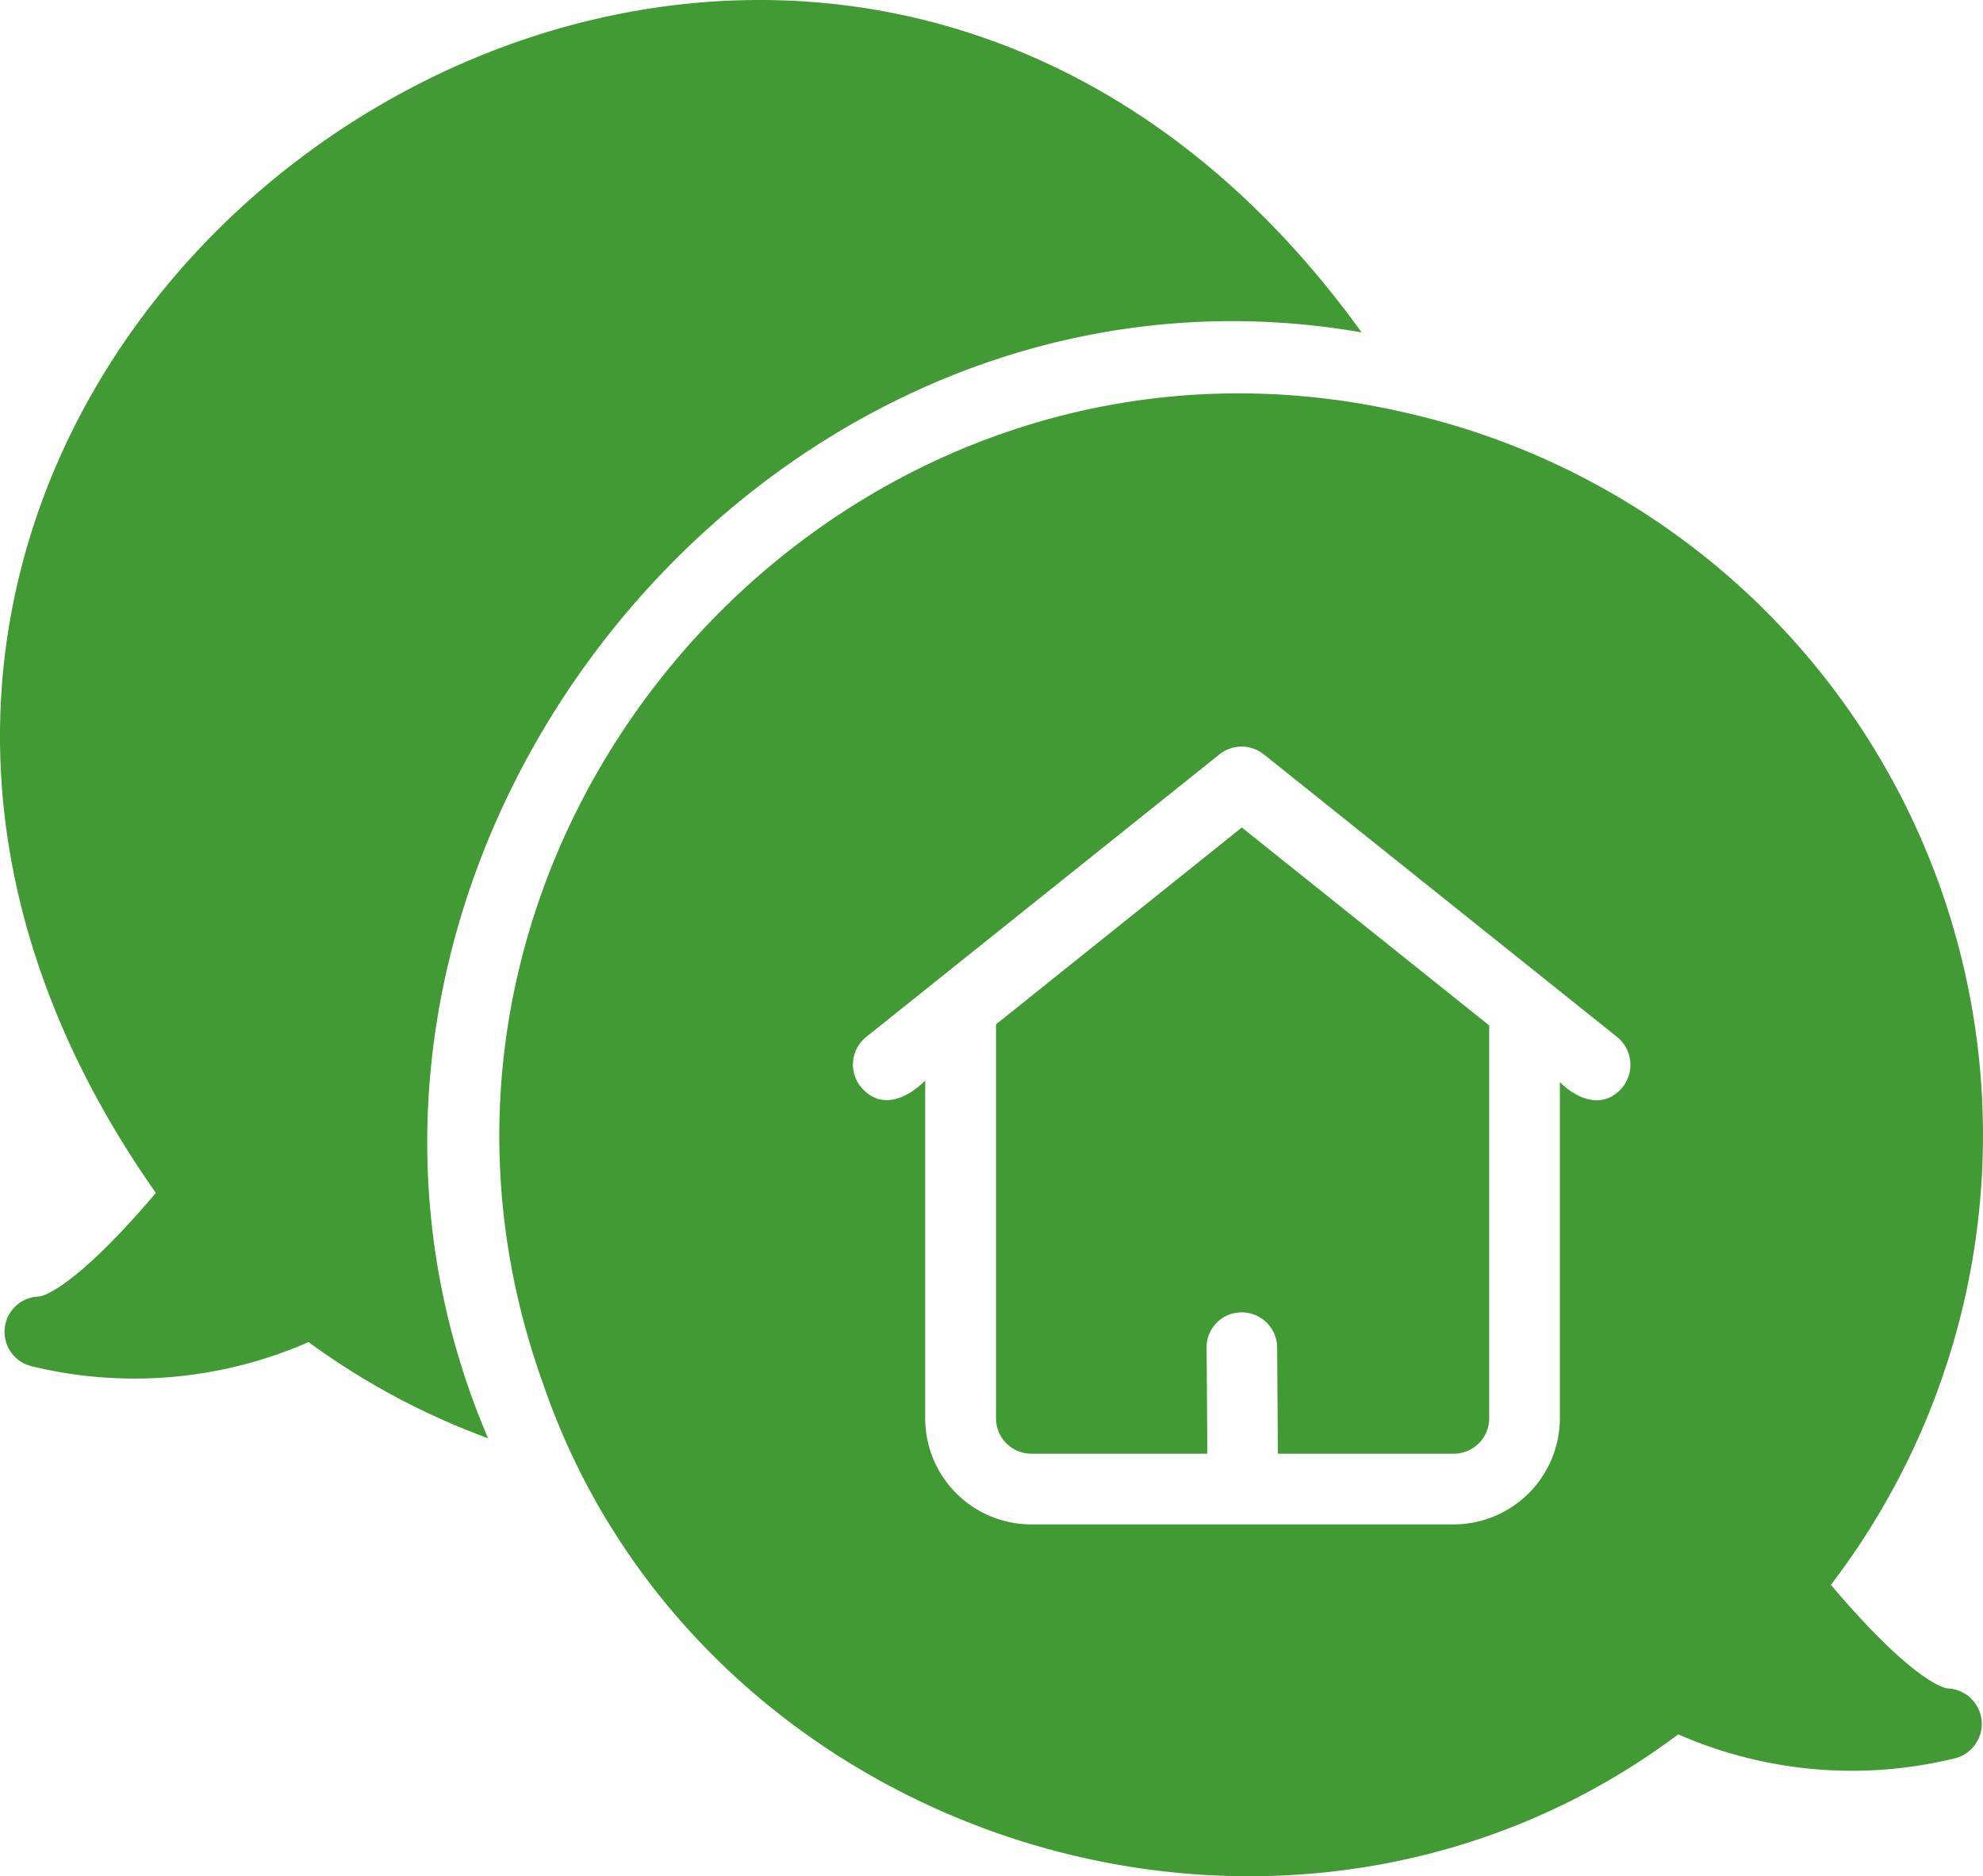 <svg xmlns="http://www.w3.org/2000/svg" width="71.552" height="67.697" viewBox="0 0 71.552 67.697">
  <path id="real-estate" d="M74.272,66.426c-.013,0-1.109-.076-4.208-3.736a26.726,26.726,0,0,0-15.25-42.27c-20.377-4.8-38.271,15.255-31.24,34.951C29.2,71.926,50.322,78.741,64.556,68.084a15.585,15.585,0,0,0,10.022.855,1.281,1.281,0,0,0-.306-2.512Zm-11.718-21.7c-.677.824-1.629.468-2.27-.179V56.684a3.837,3.837,0,0,1-3.825,3.825H41.209a3.828,3.828,0,0,1-3.825-3.825V44.494c-.661.661-1.608,1.081-2.321.229a1.277,1.277,0,0,1,.191-1.8l12.751-10.2a1.284,1.284,0,0,1,1.594,0l12.751,10.2A1.291,1.291,0,0,1,62.554,44.724ZM48.808,35.364l8.926,7.141V56.684a1.279,1.279,0,0,1-1.275,1.275h-6.35l-.026-3.838A1.277,1.277,0,0,0,48.8,52.859a1.26,1.26,0,0,0-1.262,1.275l.026,3.825h-6.35a1.279,1.279,0,0,1-1.275-1.275V42.467ZM21.611,57.4a26.215,26.215,0,0,1-6.478-3.469,15.659,15.659,0,0,1-10.01.867,1.276,1.276,0,0,1,.293-2.512c.013,0,1.109-.089,4.208-3.736C-11.418,18.617,31.829-12.026,53.131,17.5c-21.78-3.782-40.2,19.6-31.52,39.9Z" transform="translate(-4 -5.507)" fill="#429a34"/>
</svg>
